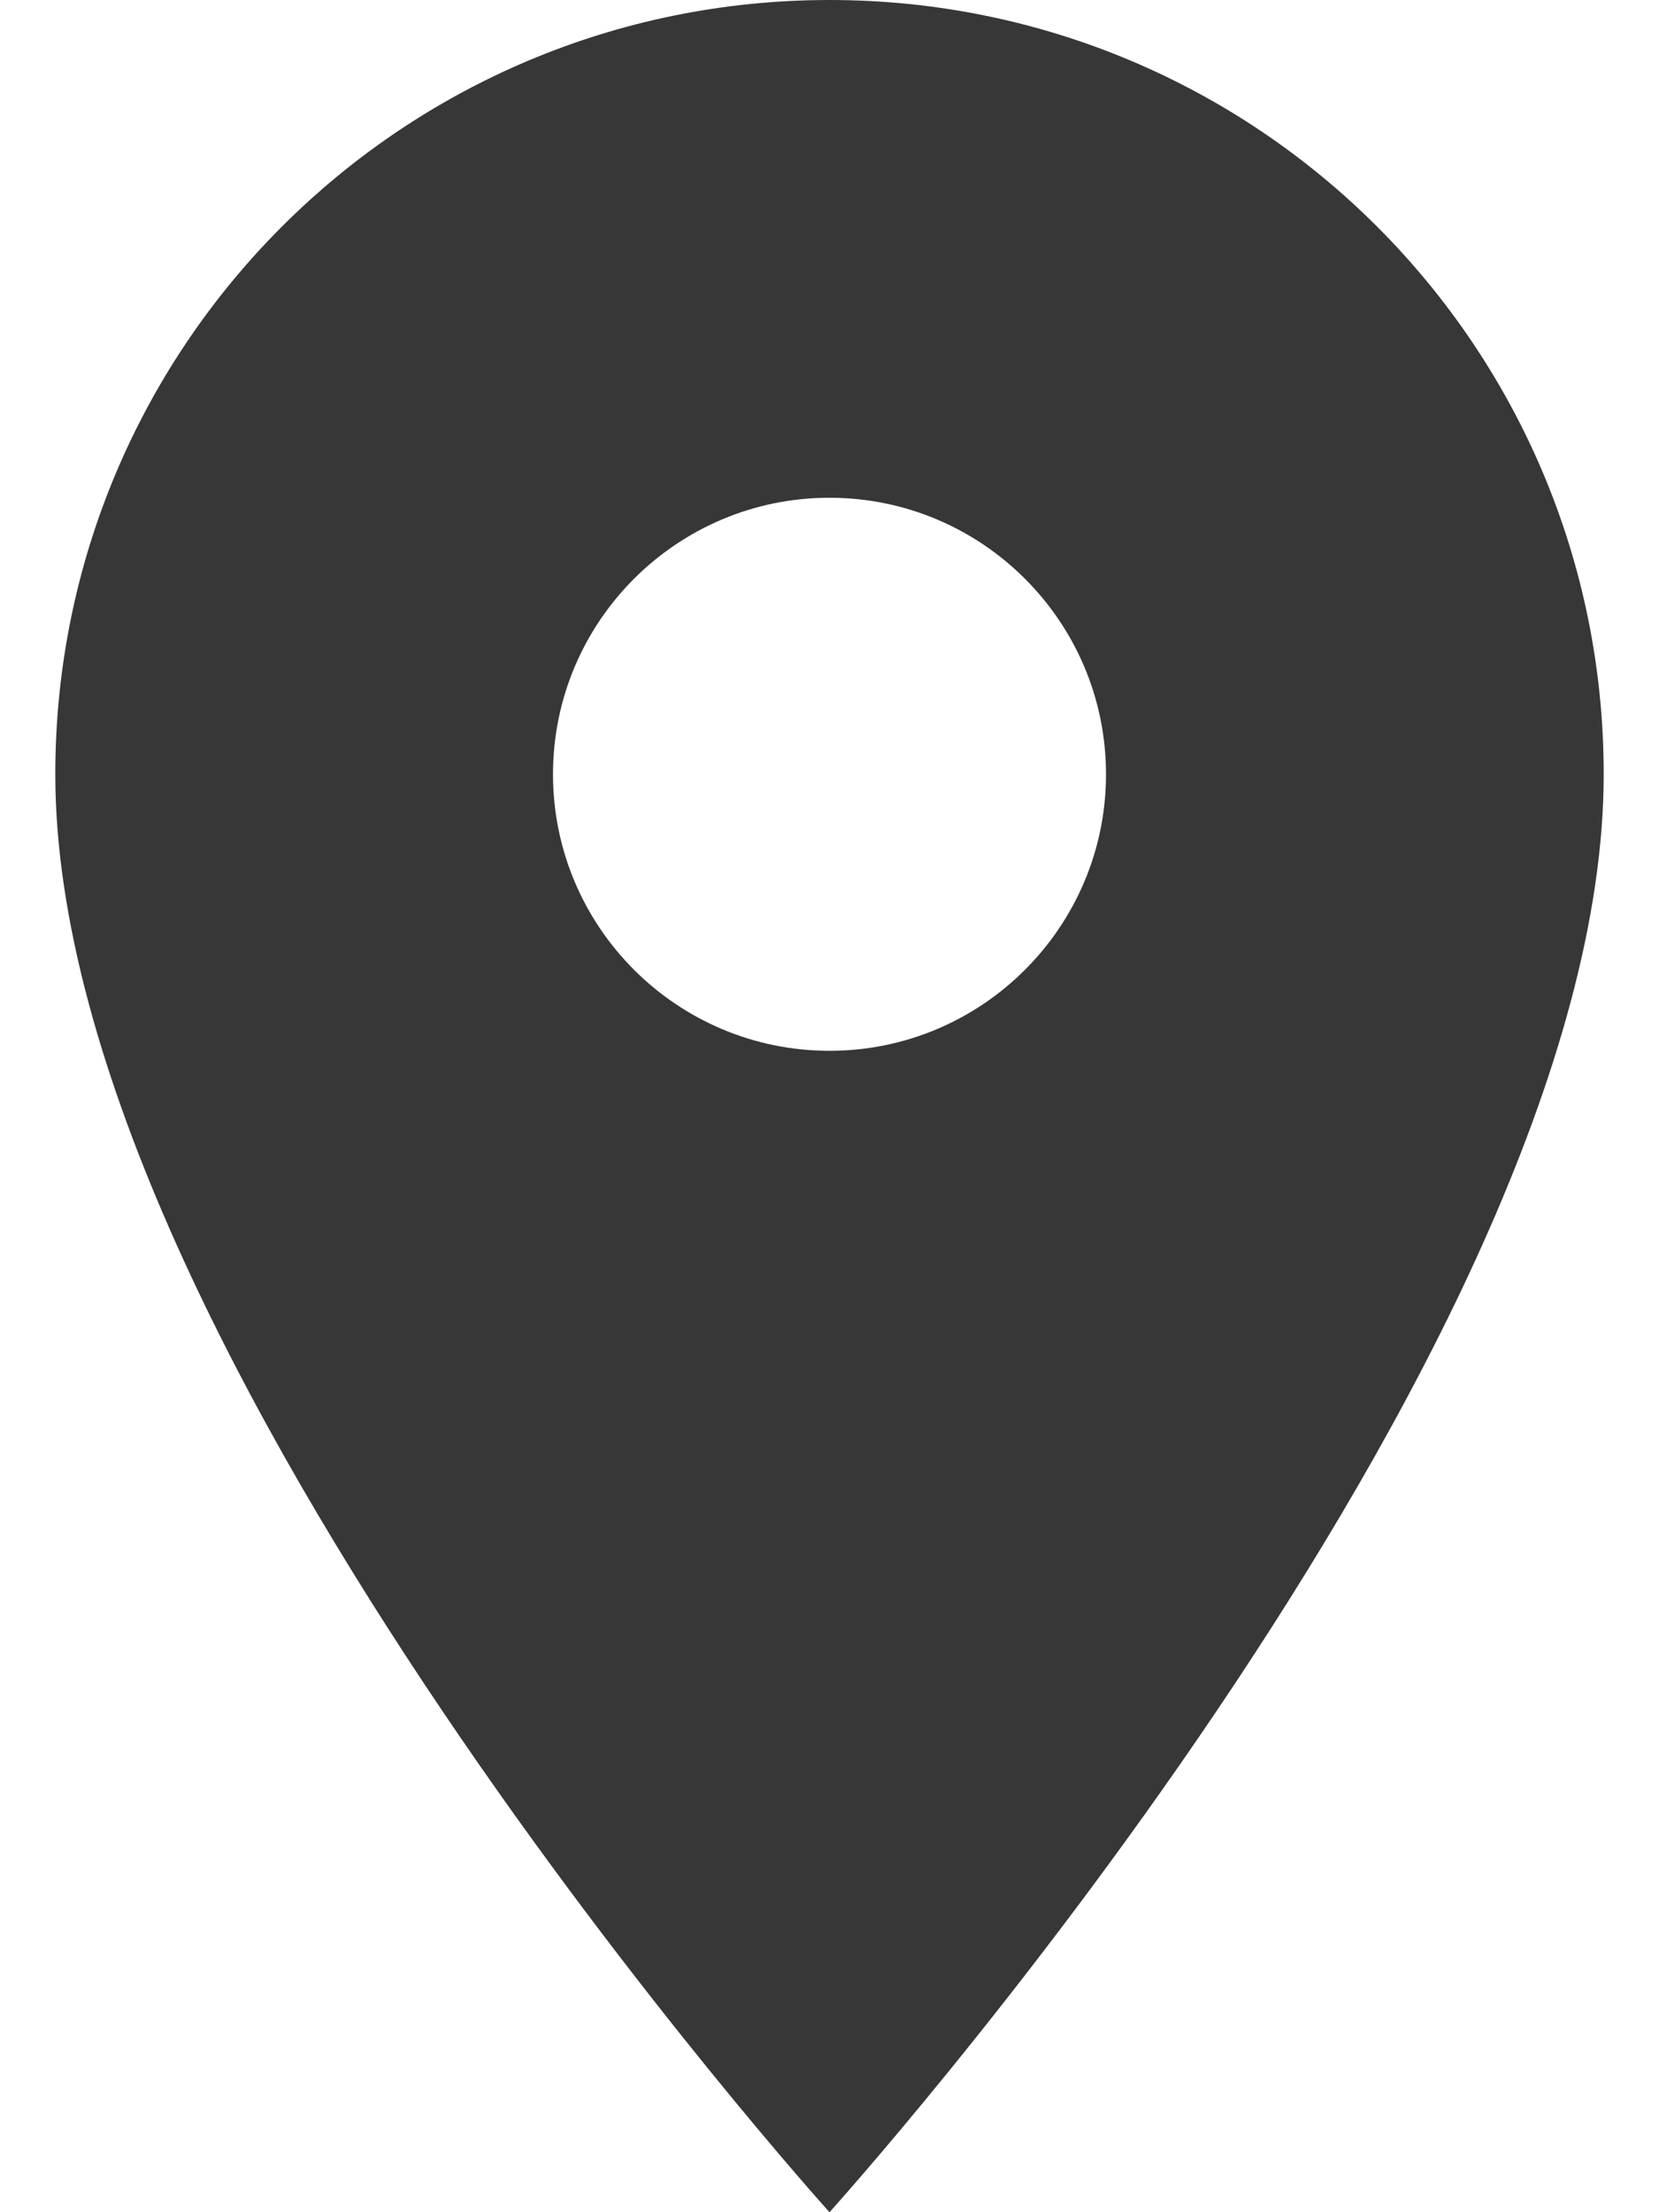 <svg width="15" height="20" viewBox="0 0 15 20" fill="none" xmlns="http://www.w3.org/2000/svg">
<path fill-rule="evenodd" clip-rule="evenodd" d="M0.5 7C0.5 3.13 3.63 0 7.5 0C11.37 0 14.5 3.13 14.5 7C14.5 12.25 7.5 20 7.5 20C7.5 20 0.5 12.25 0.5 7ZM5 7C5 8.38 6.12 9.5 7.5 9.5C8.88 9.5 10 8.38 10 7C10 5.62 8.88 4.5 7.5 4.5C6.12 4.5 5 5.62 5 7Z" fill="#373737"/>
</svg>
